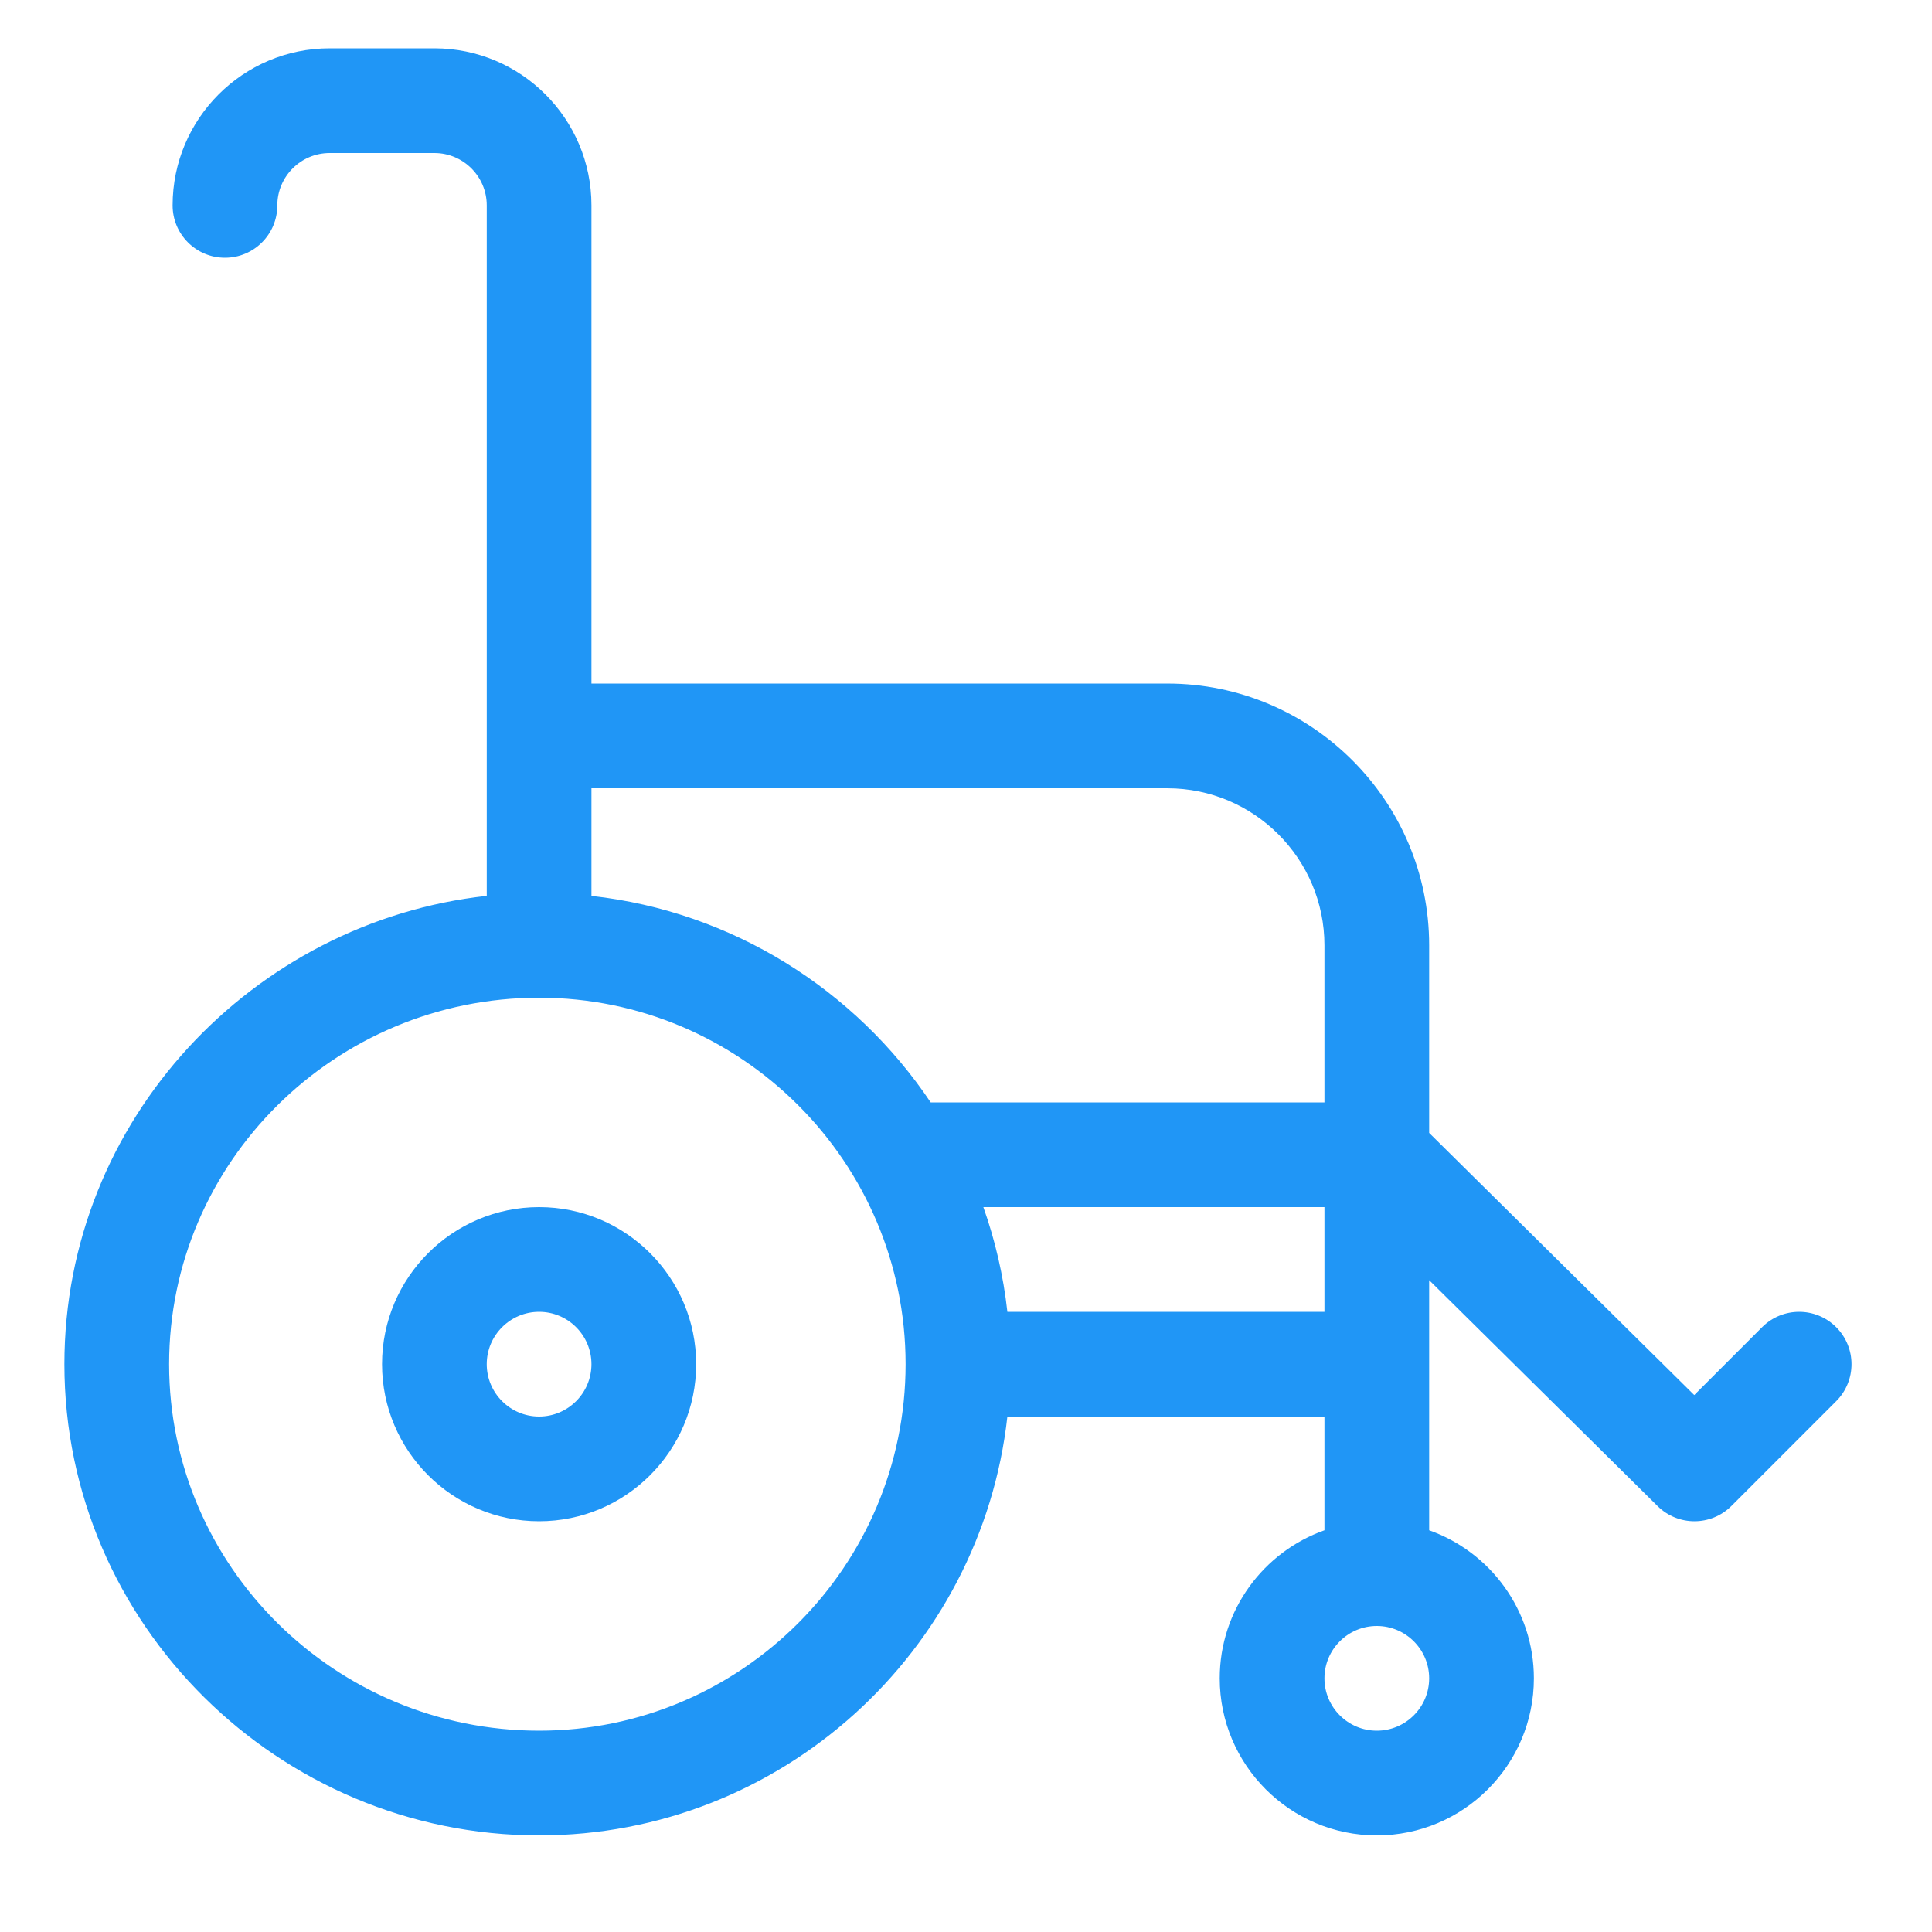 <svg width="120" height="120" viewBox="0 0 120 120" fill="none" xmlns="http://www.w3.org/2000/svg">
<path d="M33.484 74.976C28.105 74.976 23.729 79.353 23.729 84.732C23.729 90.111 28.105 94.488 33.484 94.488C38.864 94.488 43.24 90.111 43.24 84.732C43.24 79.353 38.864 74.976 33.484 74.976ZM33.484 87.984C31.691 87.984 30.232 86.525 30.232 84.732C30.232 82.939 31.691 81.48 33.484 81.48C35.278 81.48 36.736 82.939 36.736 84.732C36.736 86.525 35.278 87.984 33.484 87.984Z" fill="#2096F6"/>
<path d="M109.449 82.433L105.232 86.65L88.768 70.367V58.717C88.768 49.751 81.474 42.457 72.508 42.457H36.736V12.823C36.736 12.812 36.735 12.801 36.735 12.79C36.735 12.778 36.736 12.767 36.736 12.756C36.736 7.376 32.36 3 26.98 3H20.477C15.097 3 10.721 7.376 10.721 12.756C10.721 14.552 12.177 16.008 13.973 16.008C15.769 16.008 17.225 14.552 17.225 12.756C17.225 10.963 18.683 9.504 20.477 9.504H26.98C28.774 9.504 30.233 10.963 30.233 12.756C30.233 12.767 30.234 12.778 30.234 12.79C30.234 12.801 30.233 12.812 30.233 12.823V55.644C15.755 57.233 4 69.518 4 84.732C4 100.876 17.317 114 33.484 114C48.523 114 60.947 102.598 62.57 87.984H82.264V95.048C78.479 96.39 75.76 100.005 75.76 104.244C75.76 109.624 80.136 114 85.516 114C90.895 114 95.272 109.624 95.272 104.244C95.272 100.005 92.553 96.39 88.768 95.048V79.514L102.958 93.548C104.228 94.805 106.278 94.802 107.544 93.536L114.048 87.032C115.318 85.762 115.318 83.703 114.048 82.433C112.778 81.163 110.719 81.163 109.449 82.433ZM82.264 58.717V68.473H57.808C53.122 61.485 45.508 56.62 36.736 55.646V48.961H72.508C77.887 48.961 82.264 53.337 82.264 58.717ZM33.484 107.496C20.813 107.496 10.504 97.284 10.504 84.732C10.504 72.18 20.813 61.969 33.484 61.969C46.036 61.969 56.248 72.18 56.248 84.732C56.248 97.284 46.036 107.496 33.484 107.496ZM62.57 81.48C62.32 79.226 61.813 77.048 61.078 74.977H82.264V81.48H62.57ZM85.516 107.496C83.723 107.496 82.264 106.037 82.264 104.244C82.264 102.451 83.723 100.992 85.516 100.992C87.309 100.992 88.768 102.451 88.768 104.244C88.768 106.037 87.309 107.496 85.516 107.496Z" fill="#2096F6"/>
</svg>
